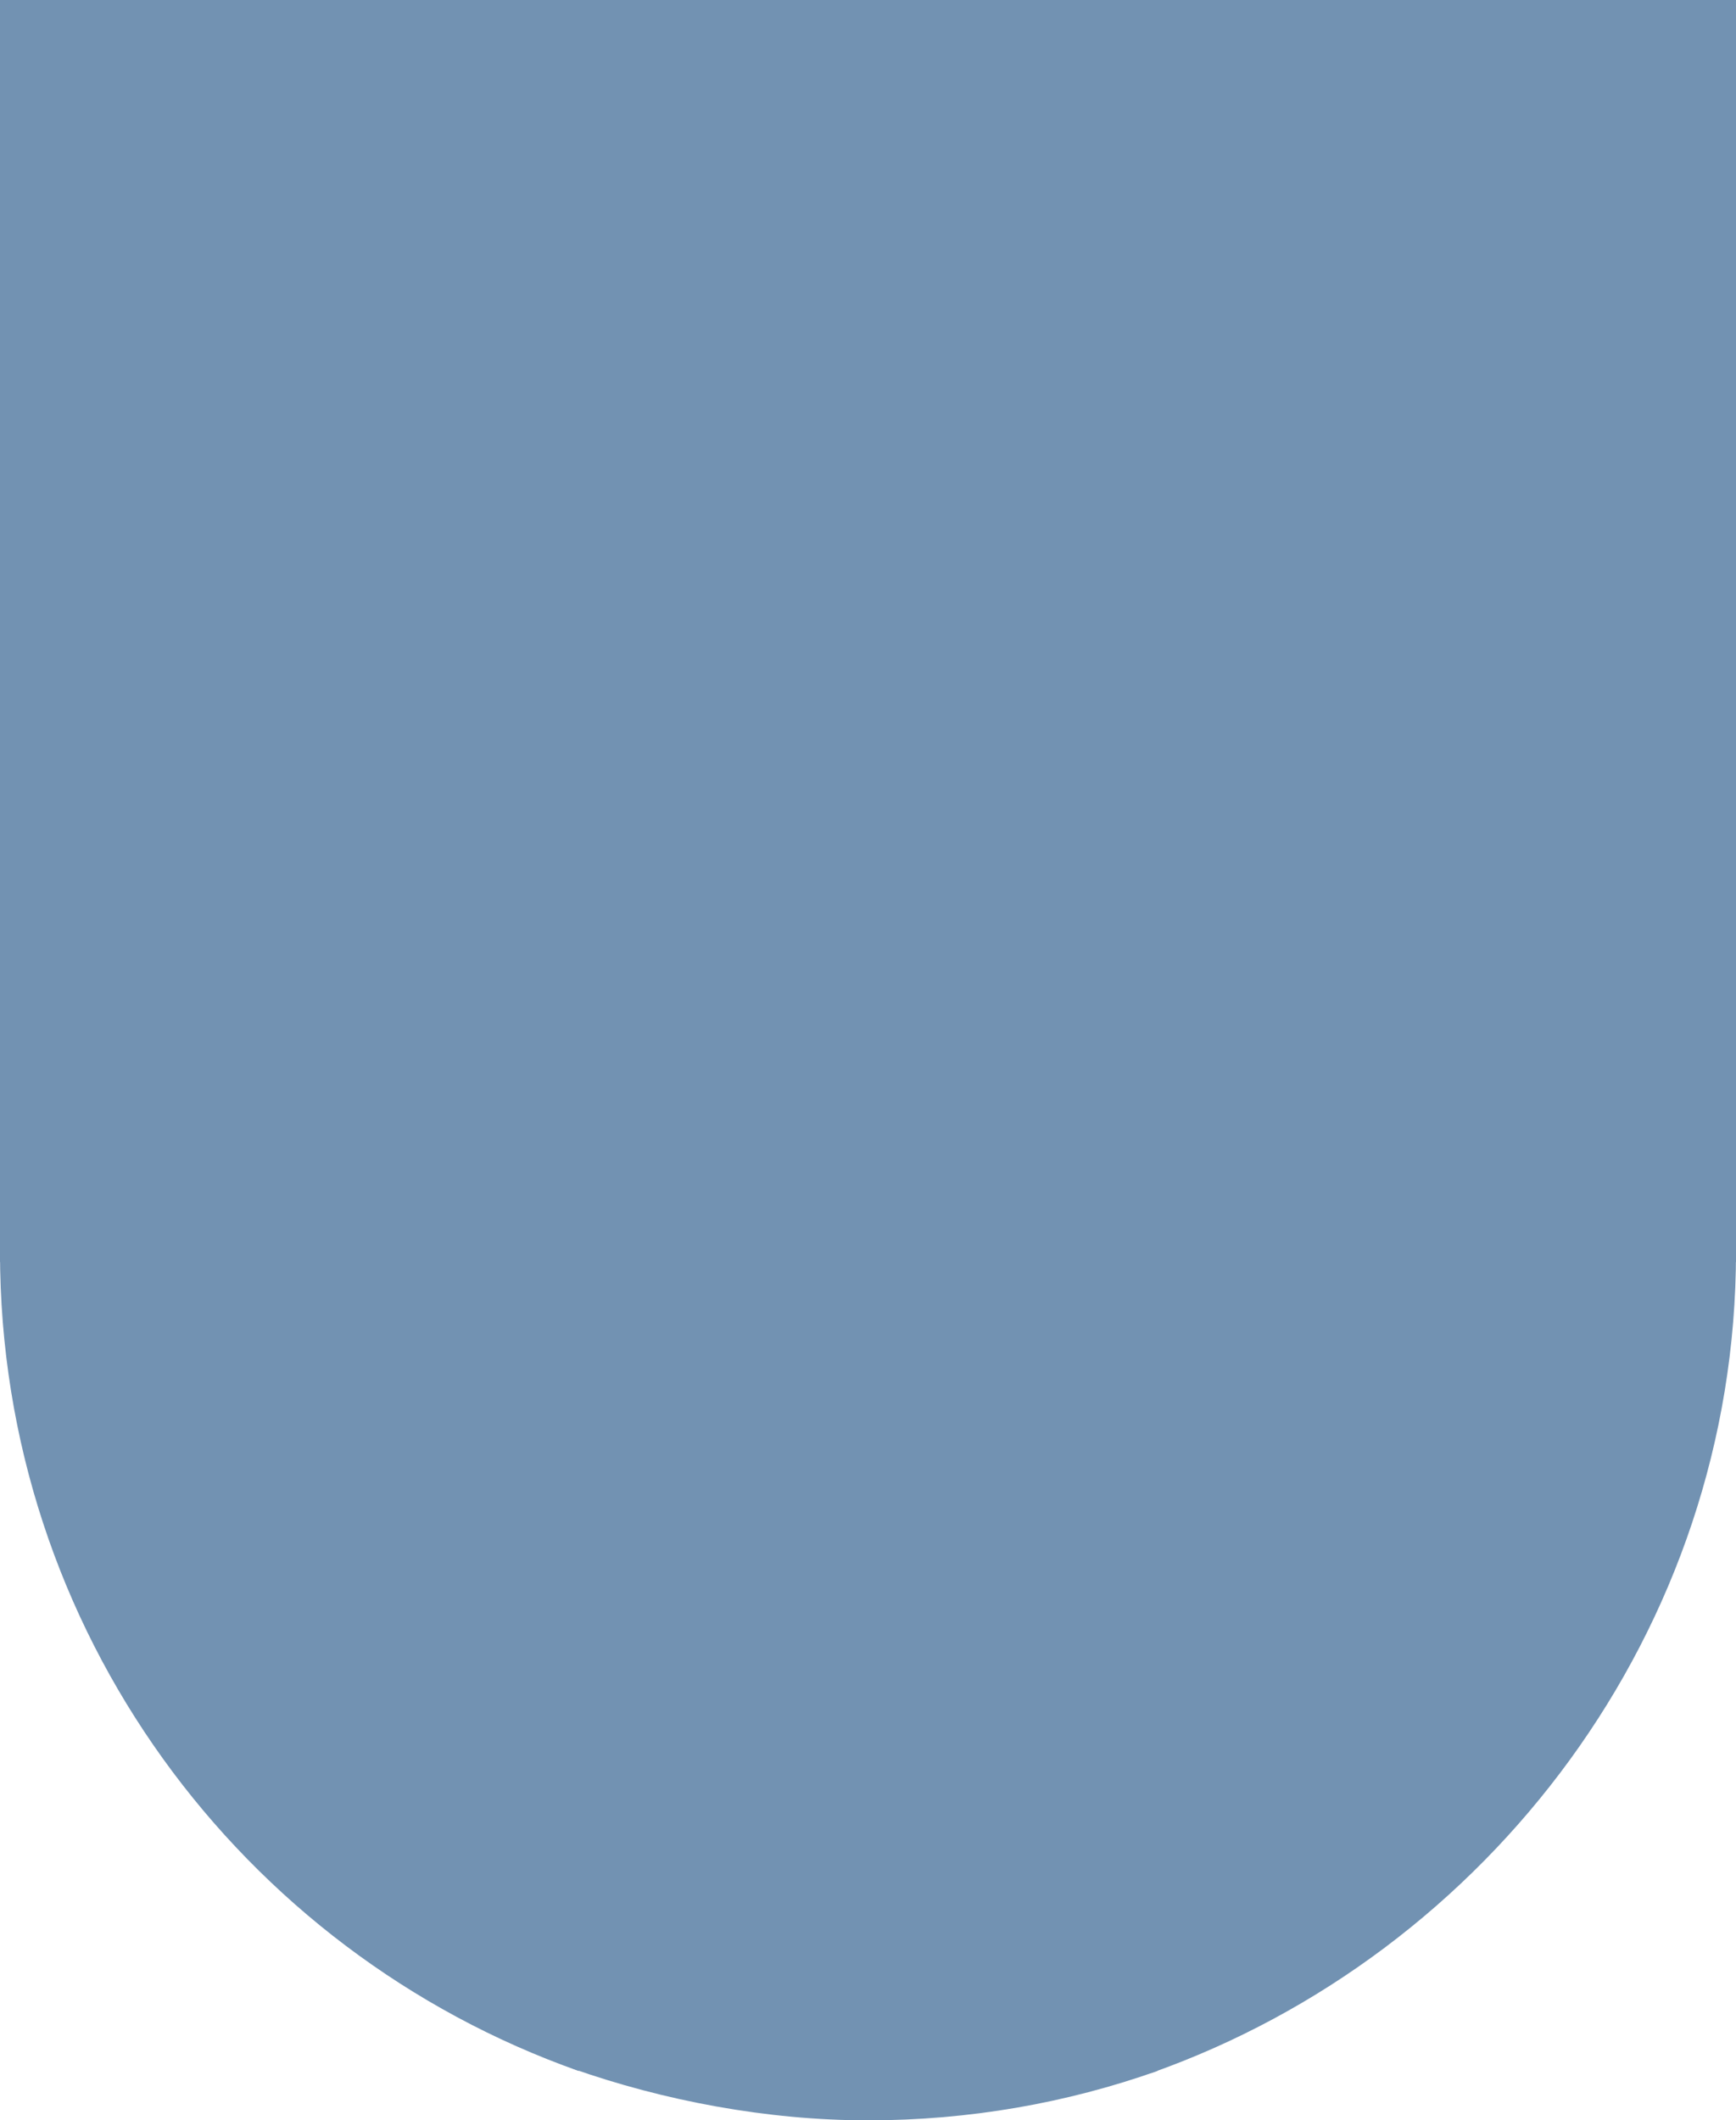 <?xml version="1.0" encoding="UTF-8" standalone="no"?><svg xmlns="http://www.w3.org/2000/svg" xmlns:xlink="http://www.w3.org/1999/xlink" fill="#000000" height="610.5" preserveAspectRatio="xMidYMid meet" version="1" viewBox="-1.2 -55.8 500.0 610.5" width="500" zoomAndPan="magnify"><g><g><g><g id="change1_3"><path d="M-1.2 12.8H498.8V307.6H-1.2z" fill="#7292b2"/></g></g></g><g><g><g id="change1_5"><path d="M165.5,540.5V304.7H-1.2C-1.2,413.6,68.4,506.2,165.5,540.5z" fill="#7292b2"/></g></g></g><g><g><g id="change1_4"><path d="M332.1,304.7H163.7v235.1c26.1,9.2,55.9,14.9,85.1,14.9h0c29.2,0,57.3-5,83.3-14.2V304.7z" fill="#7292b2"/></g></g></g><g><g><g id="change1_1"><path d="M498.8,304.7H330.3v236.4C427.4,506.8,498.8,413.6,498.8,304.7z" fill="#7292b2"/></g></g></g><g><g><g id="change1_2"><path d="M-1.2 -55.8H498.8V15.3H-1.2z" fill="#7292b2"/></g></g></g></g></svg>